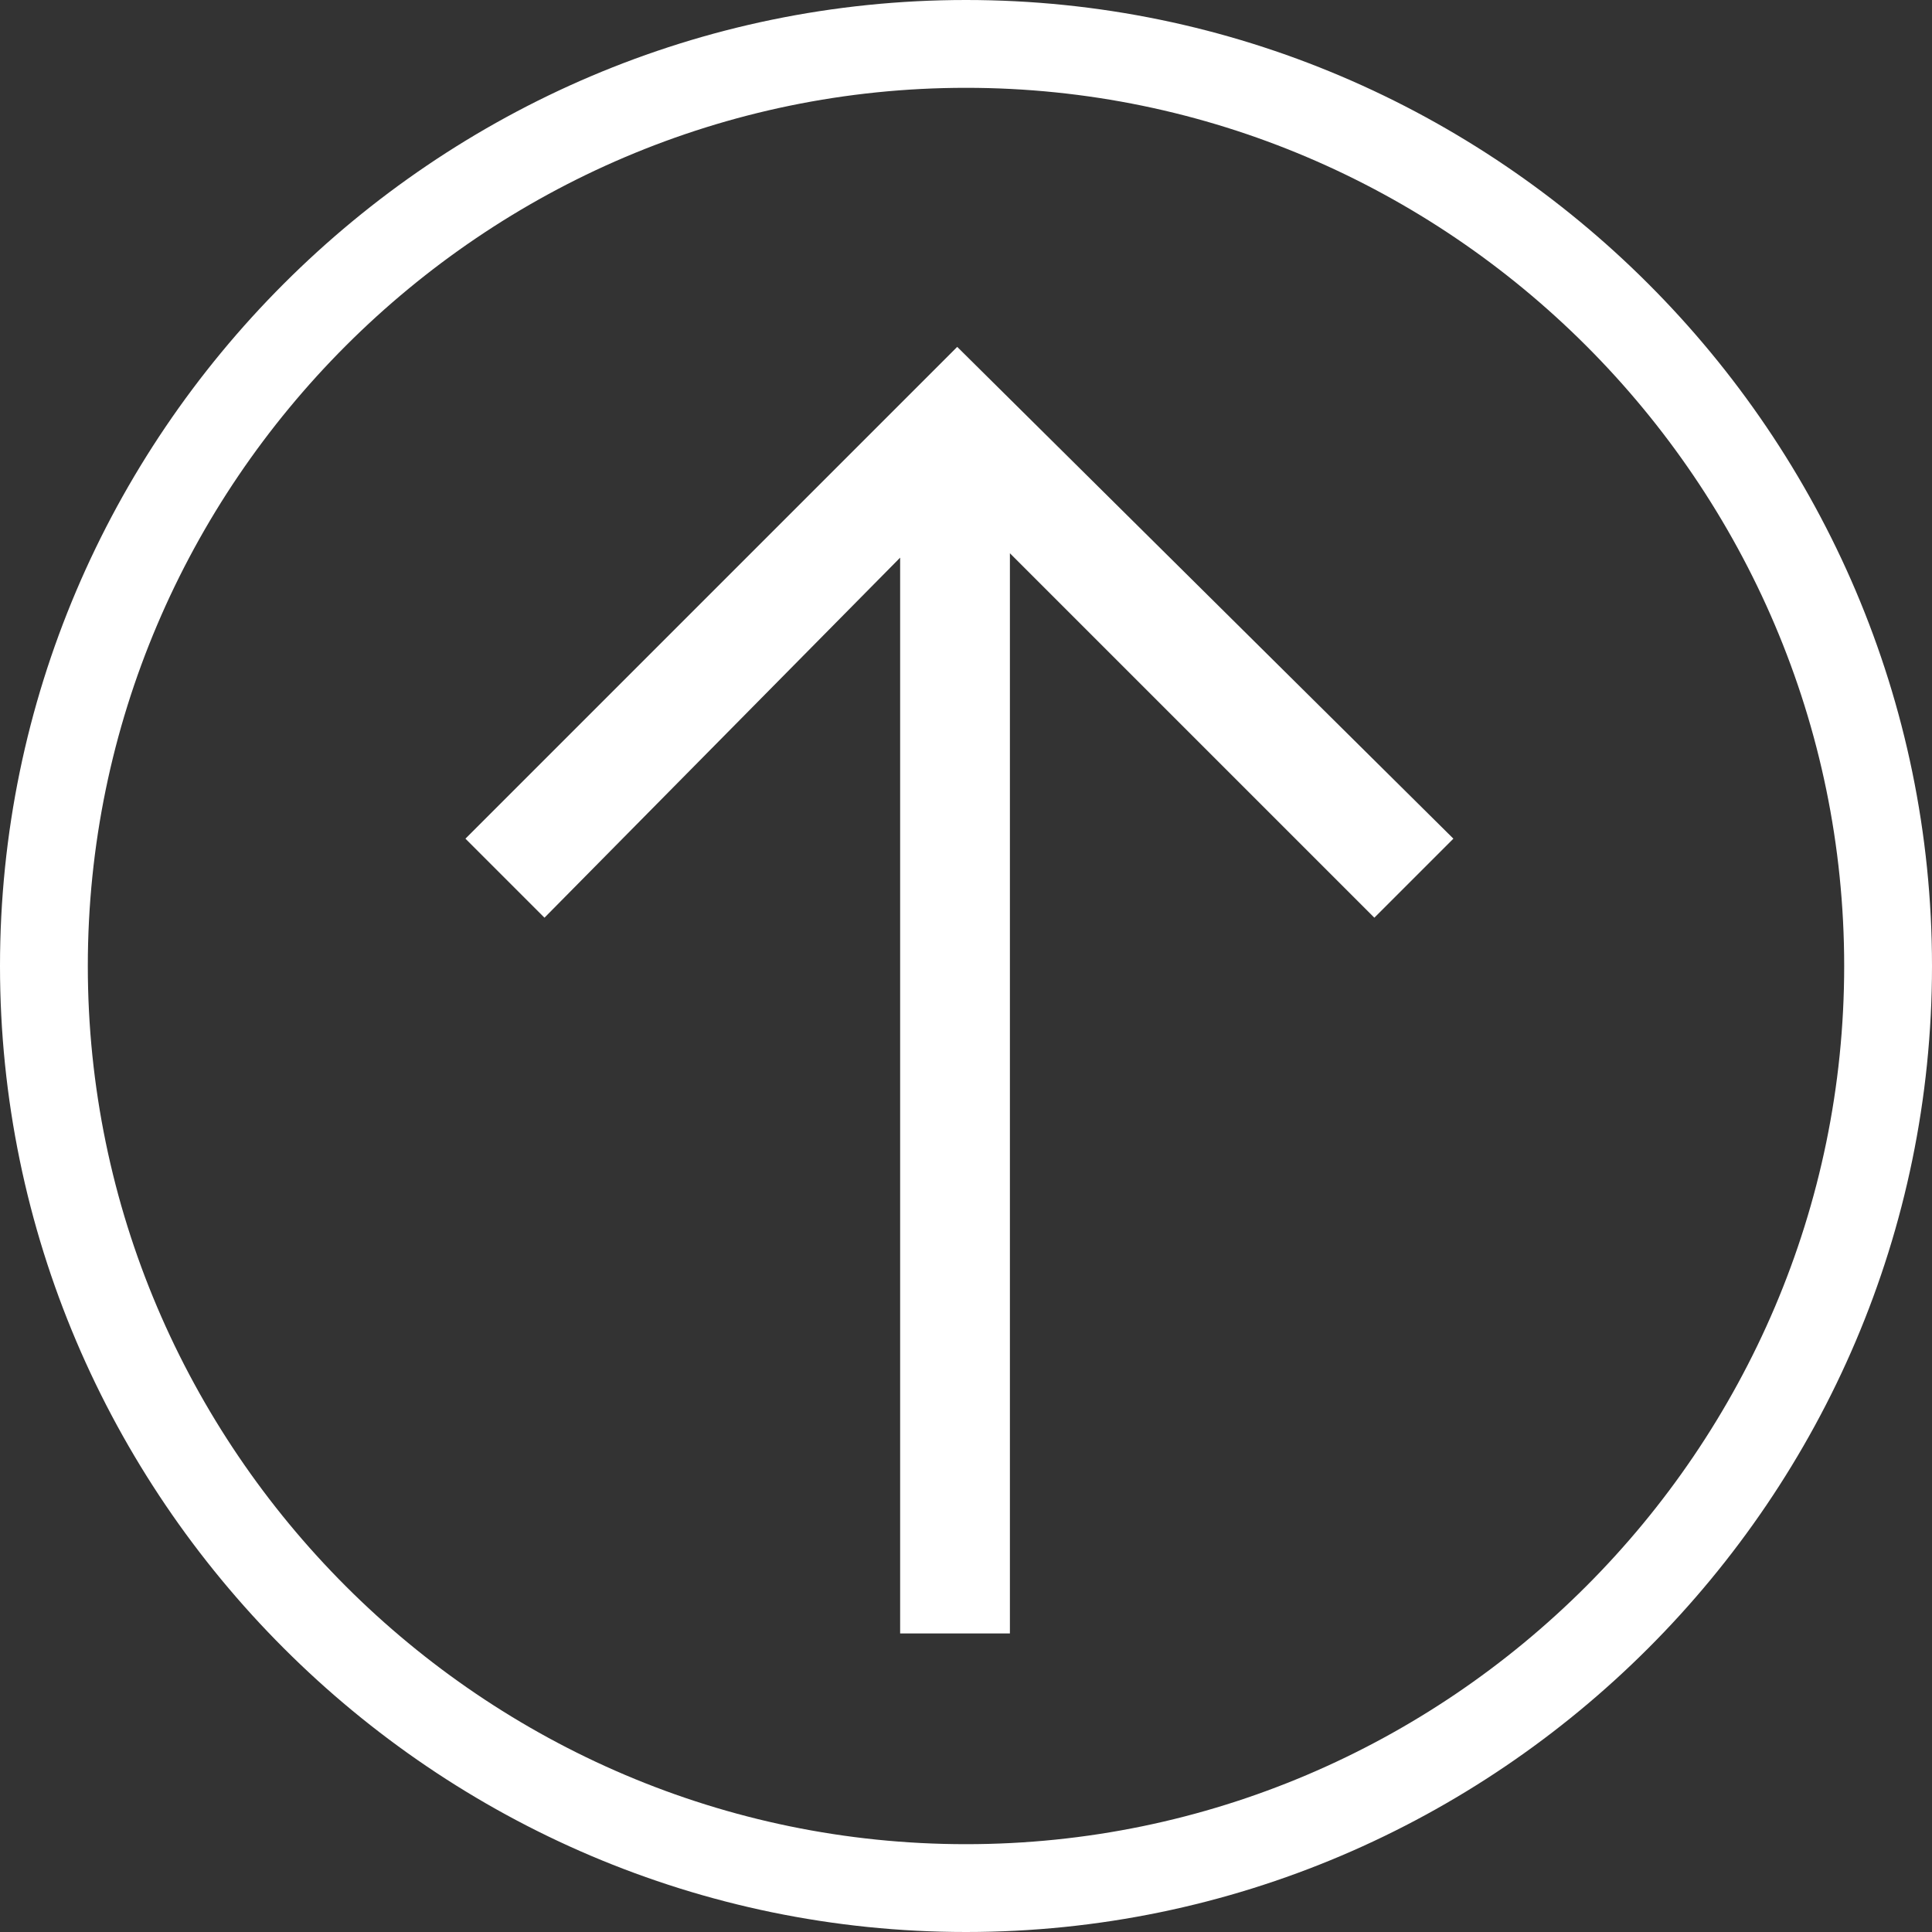<?xml version="1.0" encoding="utf-8"?>
<!-- Generator: Adobe Illustrator 24.0.3, SVG Export Plug-In . SVG Version: 6.00 Build 0)  -->
<svg version="1.1" id="Layer_1" xmlns="http://www.w3.org/2000/svg" xmlns:xlink="http://www.w3.org/1999/xlink" x="0px" y="0px"
	 viewBox="0 0 44 44" style="enable-background:new 0 0 44 44;" xml:space="preserve">
<rect x="0" y="0" width="44" height="44" fill="#333333" stroke="none"/>
<style type="text/css">
	.st0{fill:#FFFFFF;}
</style>
<title>Artboard</title>
<desc>Created with Sketch.</desc>
<g>
	<polygon class="st0" points="10.6,19.1 12.4,20.9 20.5,12.7 20.5,37.2 23,37.2 23,12.6 31.3,20.9 33.1,19.1 21.8,7.9 	"/>
	<path class="st0" d="M22,0C9.9,0,0,9.9,0,22s9.9,22,22,22s22-9.9,22-22S34.1,0,22,0z M22,42C11,42,2,33,2,22C2,11,11,2,22,2
		c11,0,20,9,20,20C42,33,33,42,22,42z"/>
</g>
</svg>
